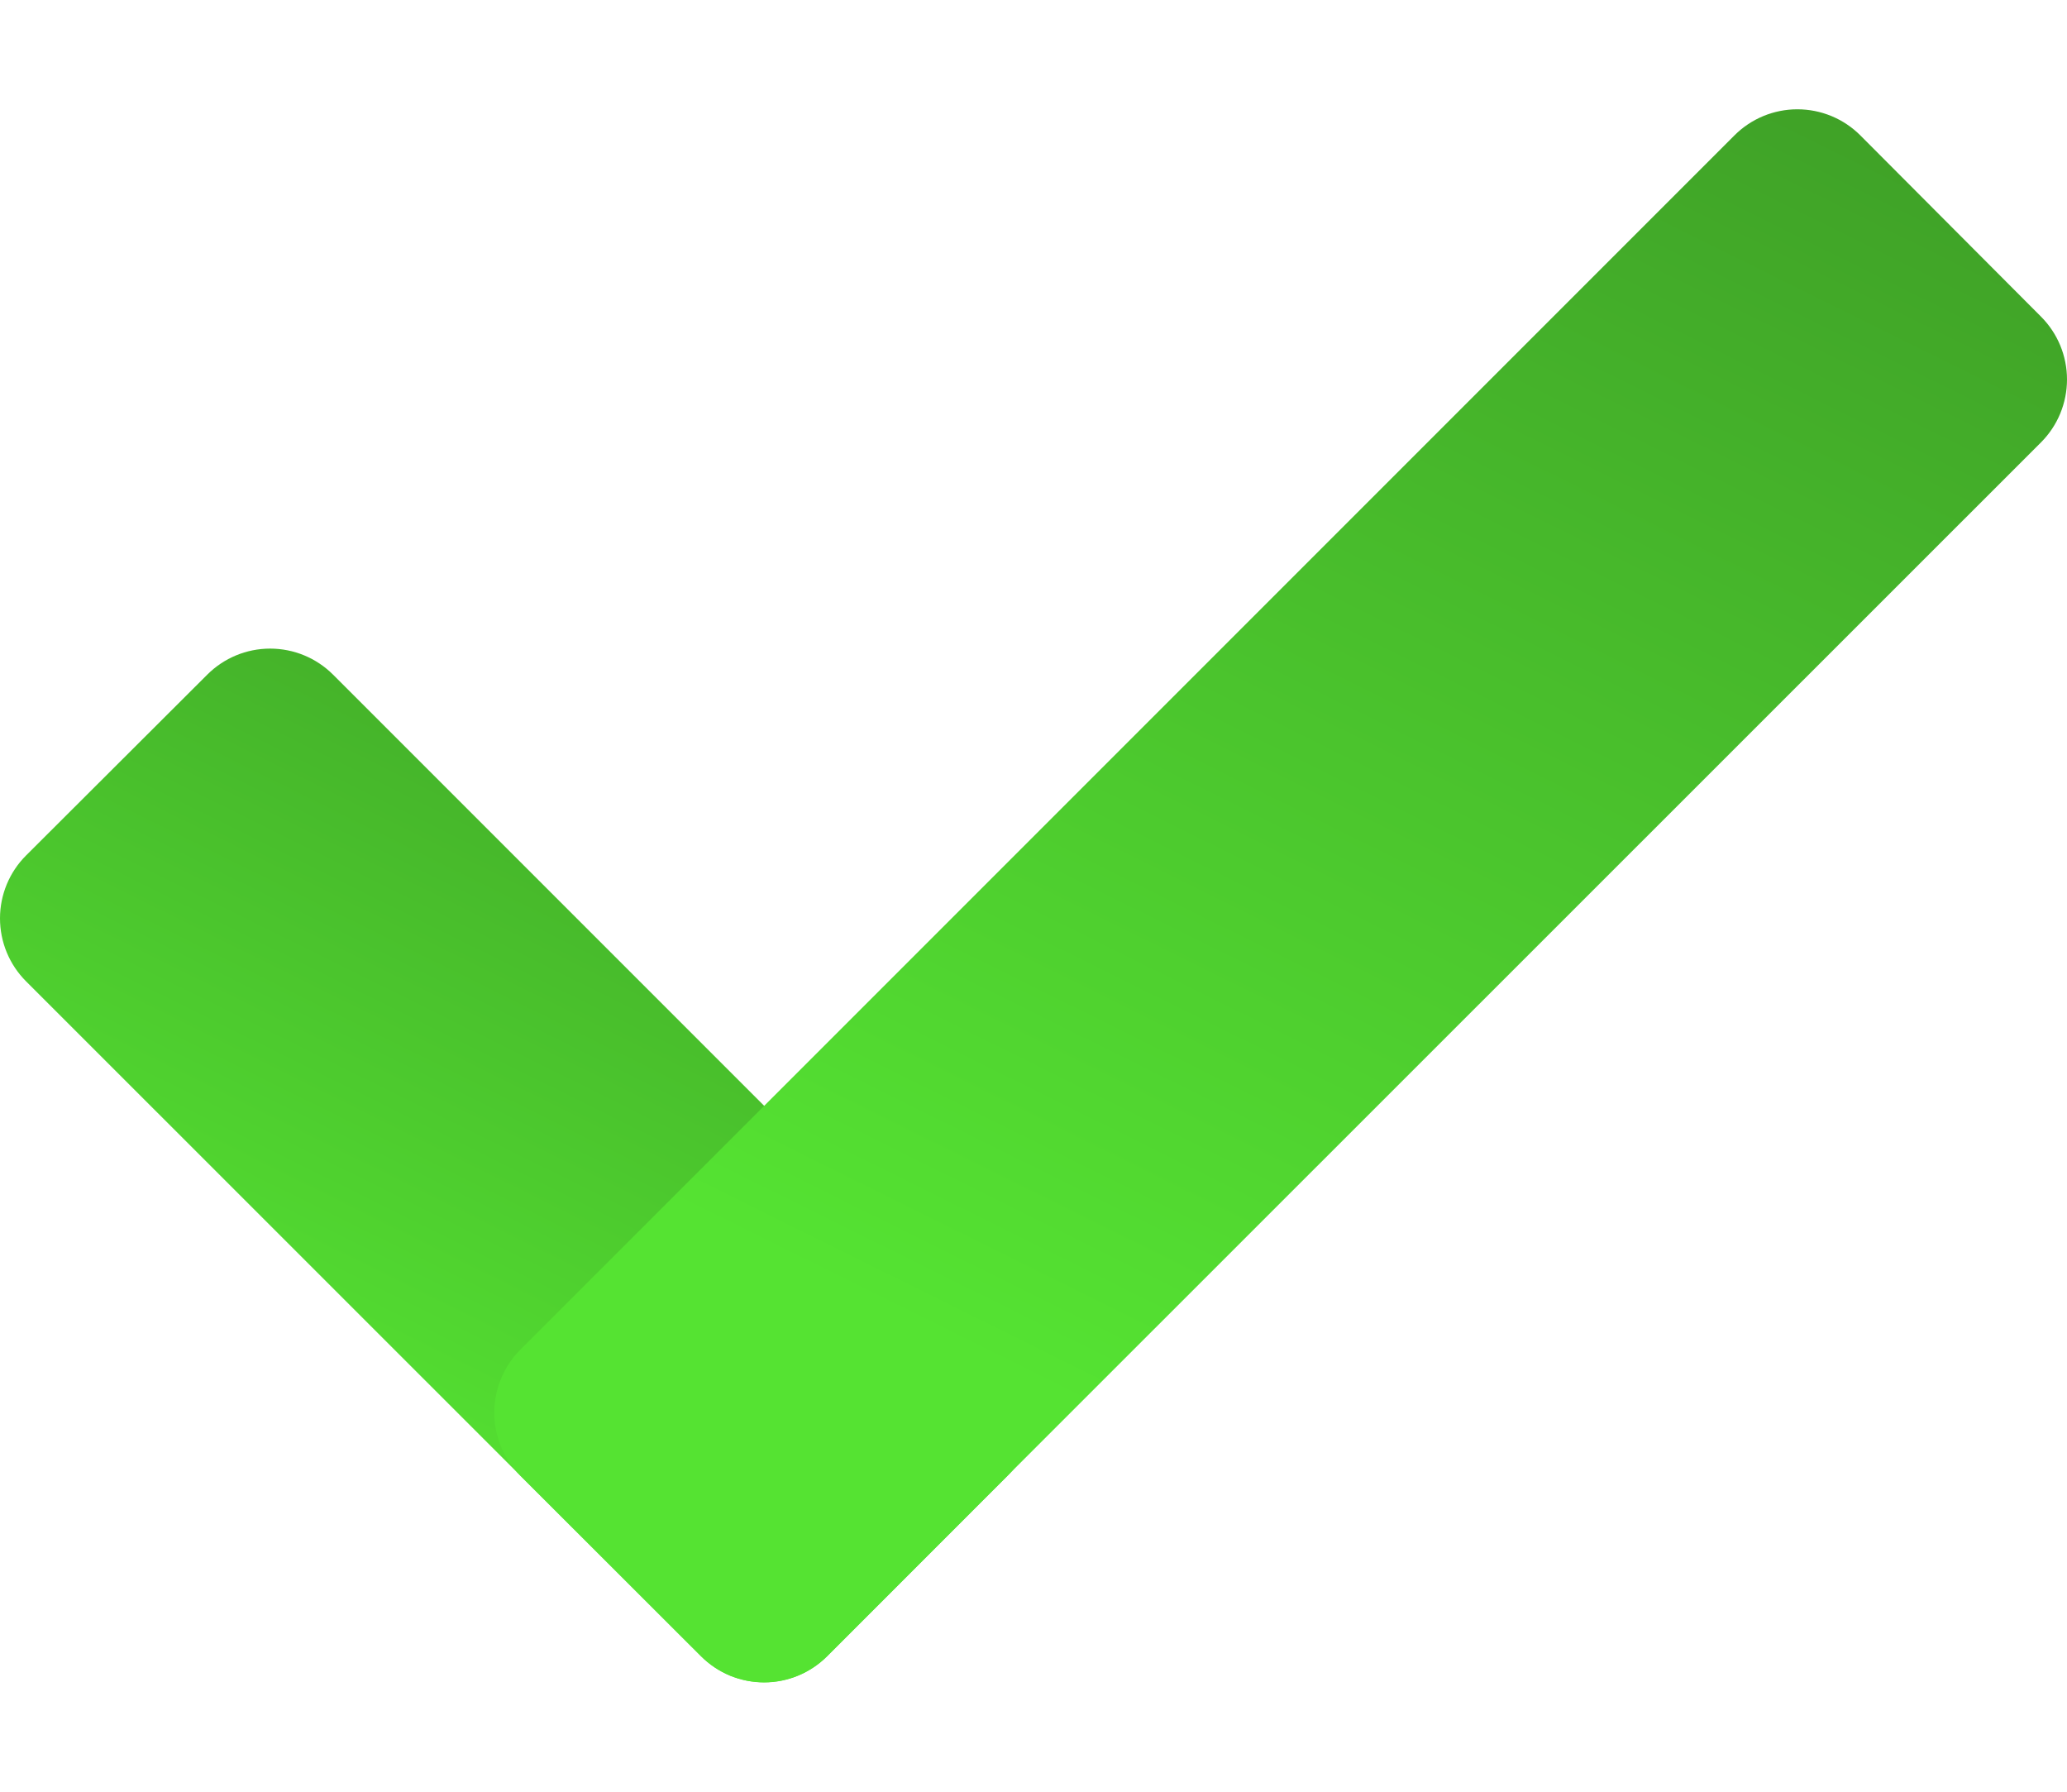 <svg width="15" height="13" viewBox="0 0 15 13" fill="none" xmlns="http://www.w3.org/2000/svg">
<path d="M5.087 12.017L0.189 7.12C0.068 6.999 0 6.835 0 6.663C0 6.492 0.068 6.328 0.189 6.207L1.504 4.895C1.625 4.774 1.789 4.706 1.96 4.706C2.132 4.706 2.296 4.774 2.417 4.895L7.314 9.792C7.435 9.913 7.503 10.077 7.503 10.249C7.503 10.42 7.435 10.584 7.314 10.705L6.004 12.016C5.944 12.076 5.873 12.124 5.794 12.157C5.715 12.19 5.631 12.207 5.546 12.207C5.461 12.207 5.376 12.19 5.297 12.158C5.219 12.125 5.147 12.077 5.087 12.017Z" fill="url(#paint0_linear_4612_3444)"/>
<path d="M3.776 9.793L12.587 0.982C12.708 0.861 12.872 0.793 13.043 0.793C13.215 0.793 13.379 0.861 13.5 0.982L14.811 2.297C14.932 2.418 15 2.582 15 2.753C15 2.925 14.932 3.089 14.811 3.21L6.001 12.017C5.88 12.138 5.716 12.206 5.544 12.206C5.373 12.206 5.209 12.138 5.088 12.017L3.776 10.707C3.655 10.585 3.587 10.421 3.587 10.25C3.587 10.079 3.655 9.914 3.776 9.793Z" fill="url(#paint1_linear_4612_3444)"/>
<defs>
<linearGradient id="paint0_linear_4612_3444" x1="5.44" y1="12.207" x2="11.328" y2="0.323" gradientUnits="userSpaceOnUse">
<stop stop-color="#55E332"/>
<stop offset="1" stop-color="#2D6A1E"/>
</linearGradient>
<linearGradient id="paint1_linear_4612_3444" x1="11.861" y1="12.206" x2="20.82" y2="-5.872" gradientUnits="userSpaceOnUse">
<stop stop-color="#55E332"/>
<stop offset="1" stop-color="#2D6A1E"/>
</linearGradient>
</defs>
</svg>
